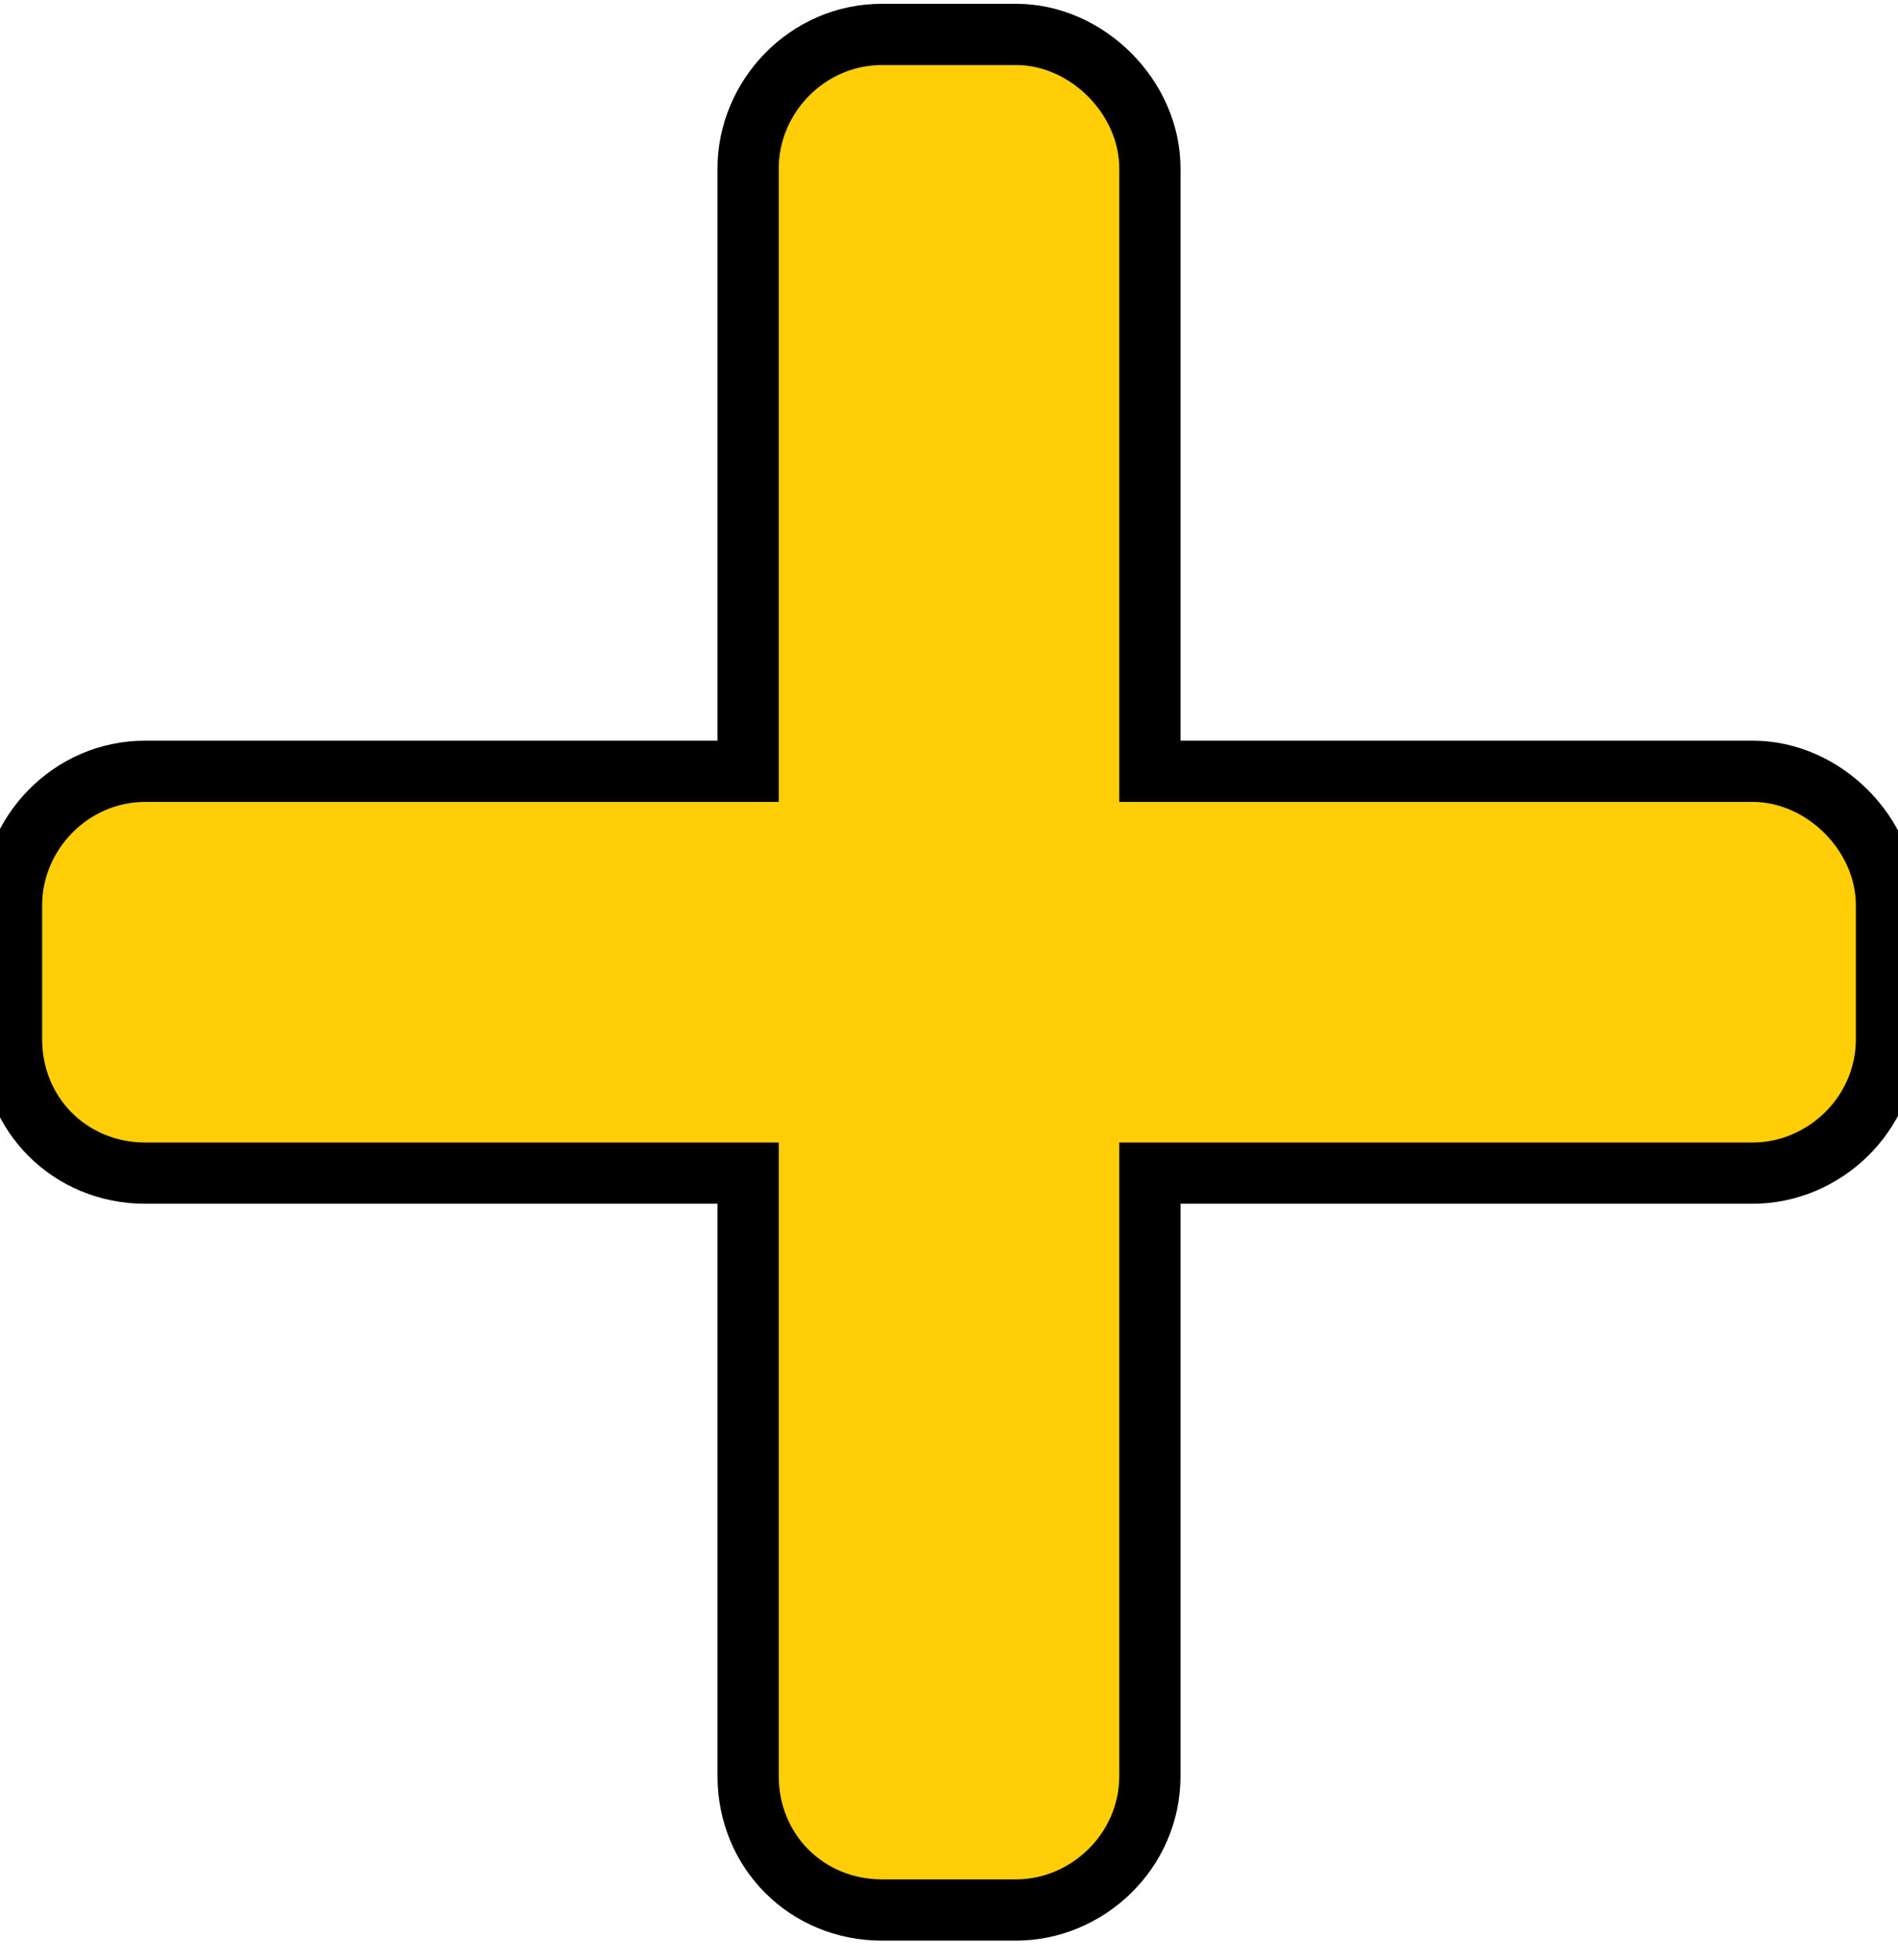 <svg width="31" height="32" viewBox="0 0 31 32" fill="none" xmlns="http://www.w3.org/2000/svg">
<path d="M28.625 12.594H18.781V2.75C18.781 1.588 17.756 0.562 16.594 0.562H14.406C13.176 0.562 12.219 1.588 12.219 2.75V12.594H2.375C1.145 12.594 0.188 13.619 0.188 14.781V16.969C0.188 18.199 1.145 19.156 2.375 19.156H12.219V29C12.219 30.23 13.176 31.188 14.406 31.188H16.594C17.756 31.188 18.781 30.23 18.781 29V19.156H28.625C29.787 19.156 30.812 18.199 30.812 16.969V14.781C30.812 13.619 29.787 12.594 28.625 12.594Z" fill="#FFCE07"/>
<path d="M18.781 12.594H18.281V13.094H18.781V12.594ZM12.219 12.594V13.094H12.719V12.594H12.219ZM12.219 19.156H12.719V18.656H12.219V19.156ZM18.781 19.156V18.656H18.281V19.156H18.781ZM28.625 12.094H18.781V13.094H28.625V12.094ZM19.281 12.594V2.75H18.281V12.594H19.281ZM19.281 2.75C19.281 1.312 18.032 0.062 16.594 0.062V1.062C17.48 1.062 18.281 1.864 18.281 2.75H19.281ZM16.594 0.062H14.406V1.062H16.594V0.062ZM14.406 0.062C12.89 0.062 11.719 1.322 11.719 2.75H12.719C12.719 1.854 13.462 1.062 14.406 1.062V0.062ZM11.719 2.75V12.594H12.719V2.75H11.719ZM12.219 12.094H2.375V13.094H12.219V12.094ZM2.375 12.094C0.858 12.094 -0.312 13.353 -0.312 14.781H0.688C0.688 13.885 1.431 13.094 2.375 13.094V12.094ZM-0.312 14.781V16.969H0.688V14.781H-0.312ZM-0.312 16.969C-0.312 18.475 0.868 19.656 2.375 19.656V18.656C1.421 18.656 0.688 17.923 0.688 16.969H-0.312ZM2.375 19.656H12.219V18.656H2.375V19.656ZM11.719 19.156V29H12.719V19.156H11.719ZM11.719 29C11.719 30.507 12.9 31.688 14.406 31.688V30.688C13.452 30.688 12.719 29.954 12.719 29H11.719ZM14.406 31.688H16.594V30.688H14.406V31.688ZM16.594 31.688C18.022 31.688 19.281 30.517 19.281 29H18.281C18.281 29.944 17.49 30.688 16.594 30.688V31.688ZM19.281 29V19.156H18.281V29H19.281ZM18.781 19.656H28.625V18.656H18.781V19.656ZM28.625 19.656C30.053 19.656 31.312 18.485 31.312 16.969H30.312C30.312 17.913 29.521 18.656 28.625 18.656V19.656ZM31.312 16.969V14.781H30.312V16.969H31.312ZM31.312 14.781C31.312 13.343 30.063 12.094 28.625 12.094V13.094C29.511 13.094 30.312 13.895 30.312 14.781H31.312Z" fill="black"/>
</svg>
